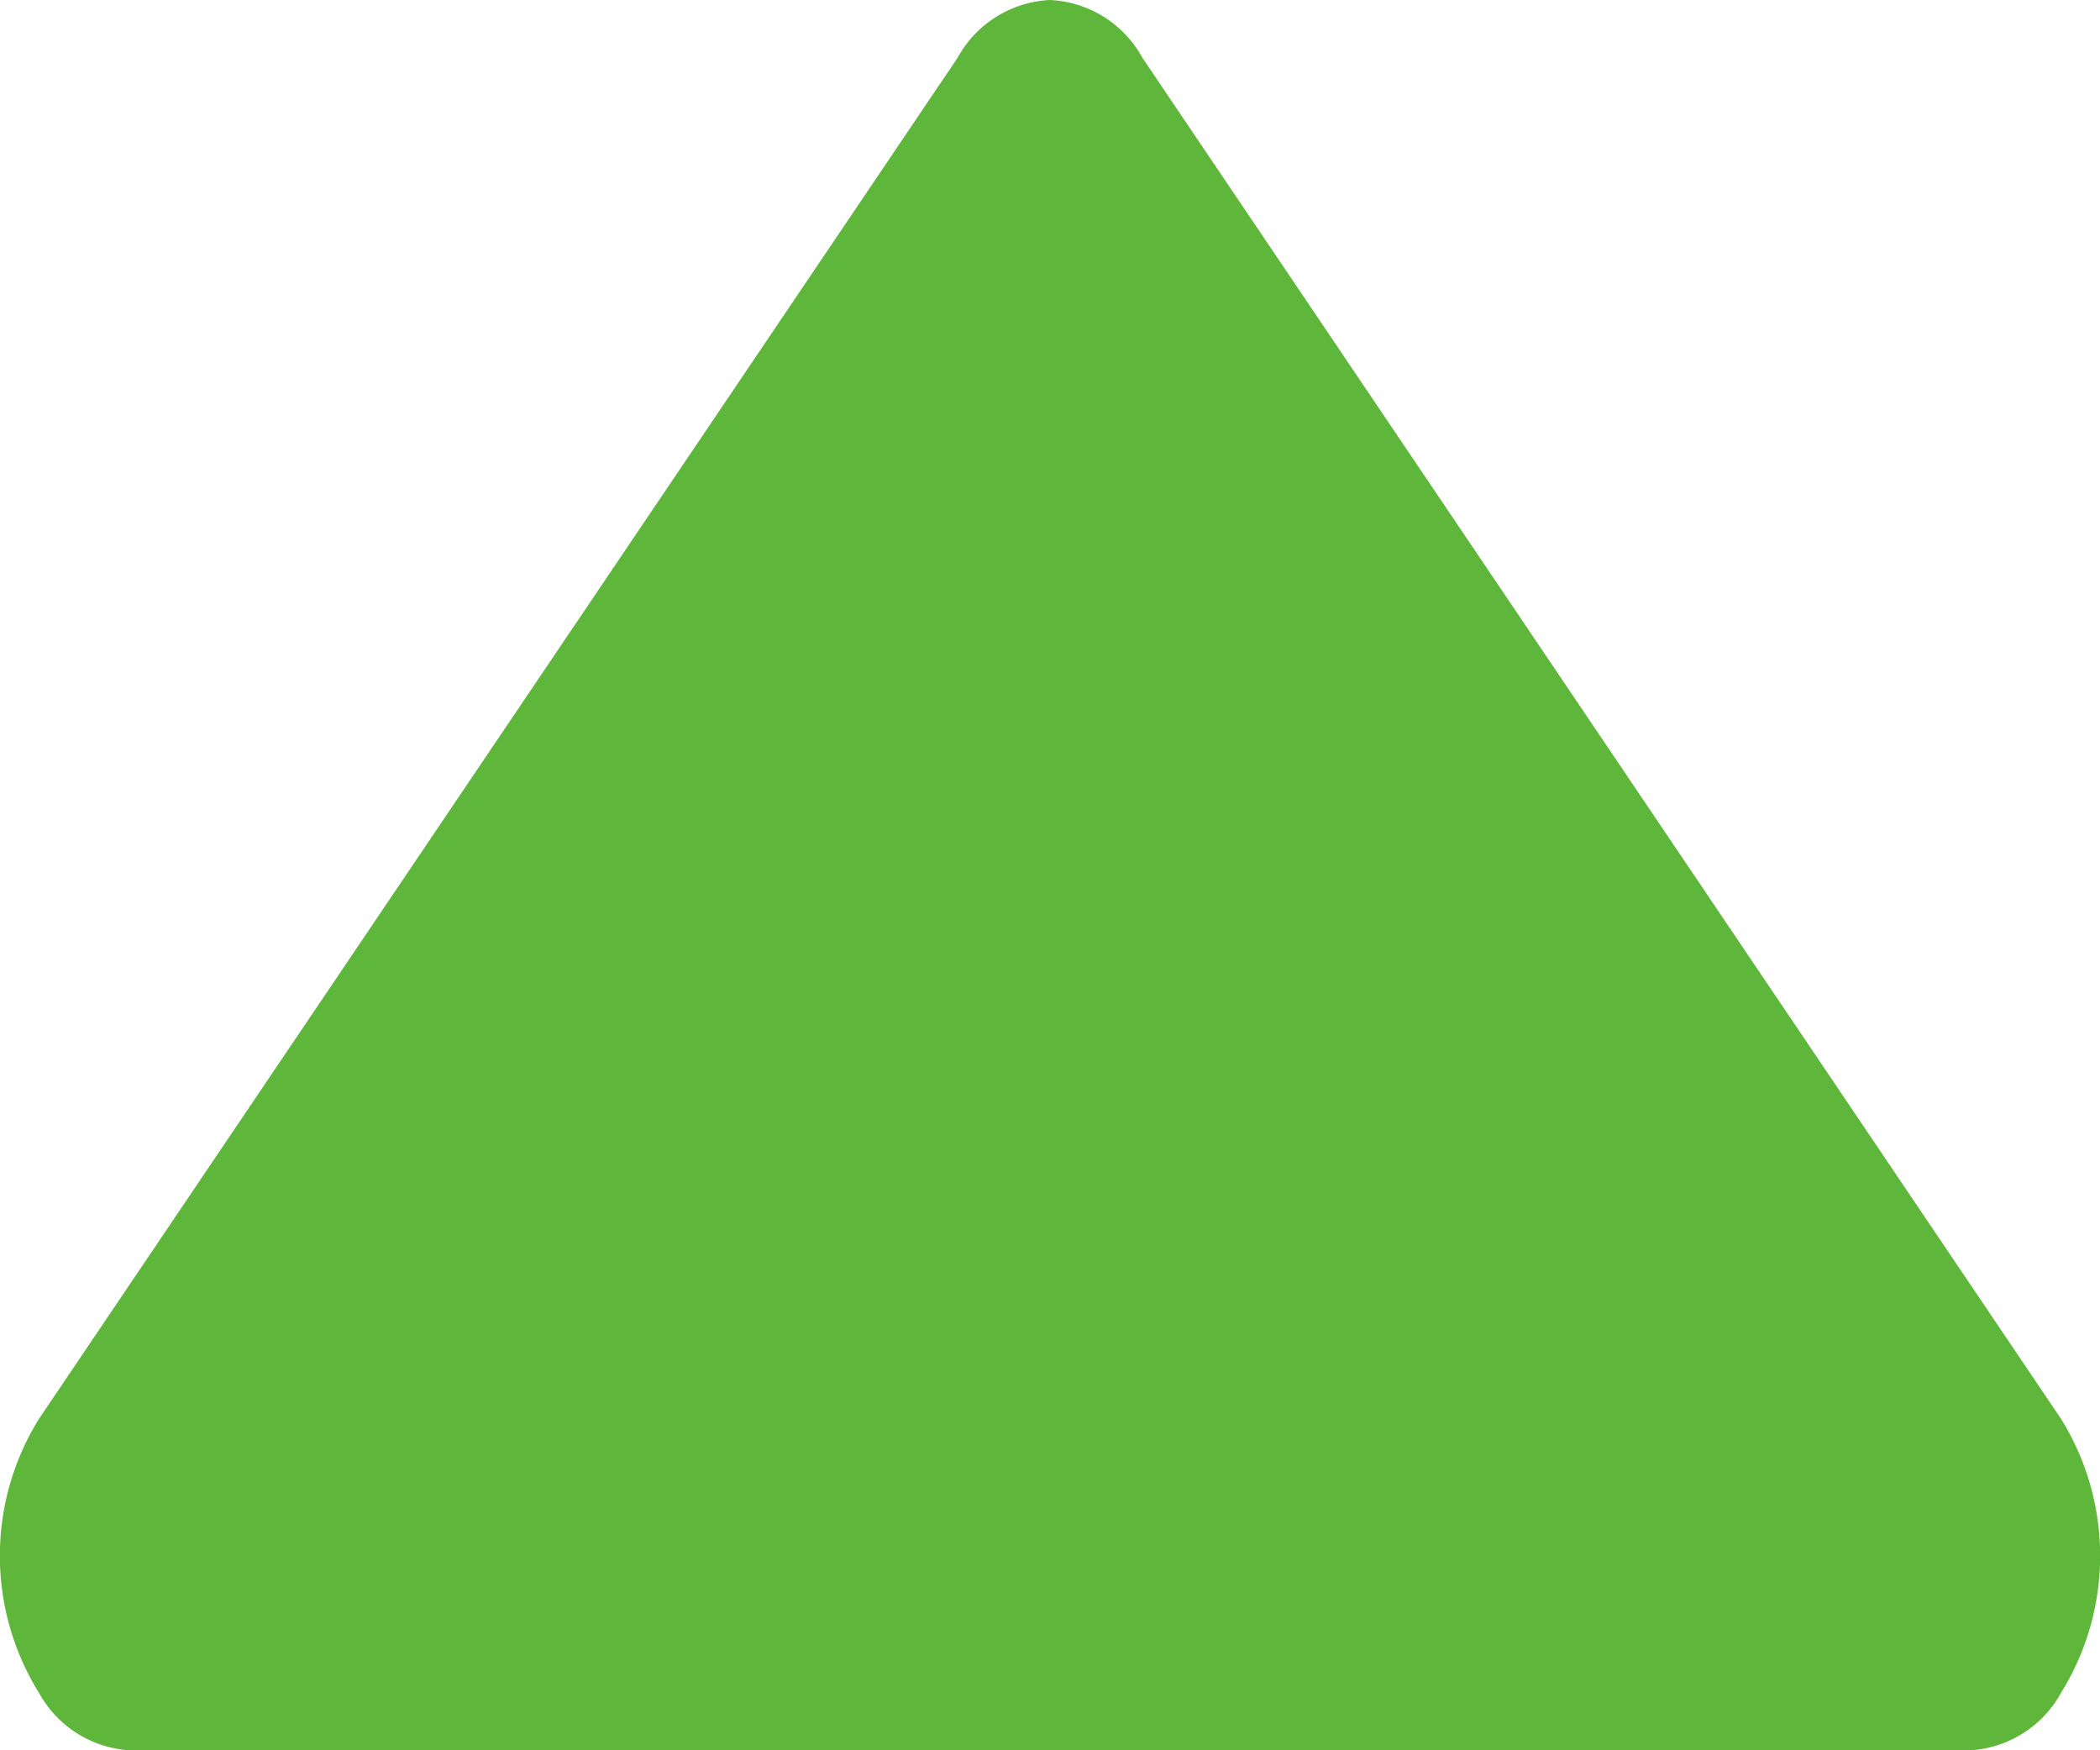 <svg xmlns="http://www.w3.org/2000/svg" width="8" height="6.667" viewBox="0 0 8 6.667"><defs><style>.a{fill:#5eb73b;}</style></defs><path class="a" d="M7.852,70.4a.423.423,0,0,1-.352.22H.5a.423.423,0,0,1-.352-.22.988.988,0,0,1,0-1.042l3.5-5.185A.424.424,0,0,1,4,63.953a.424.424,0,0,1,.352.22l3.5,5.185a.988.988,0,0,1,0,1.042Z" transform="translate(0 -63.953)"/></svg>